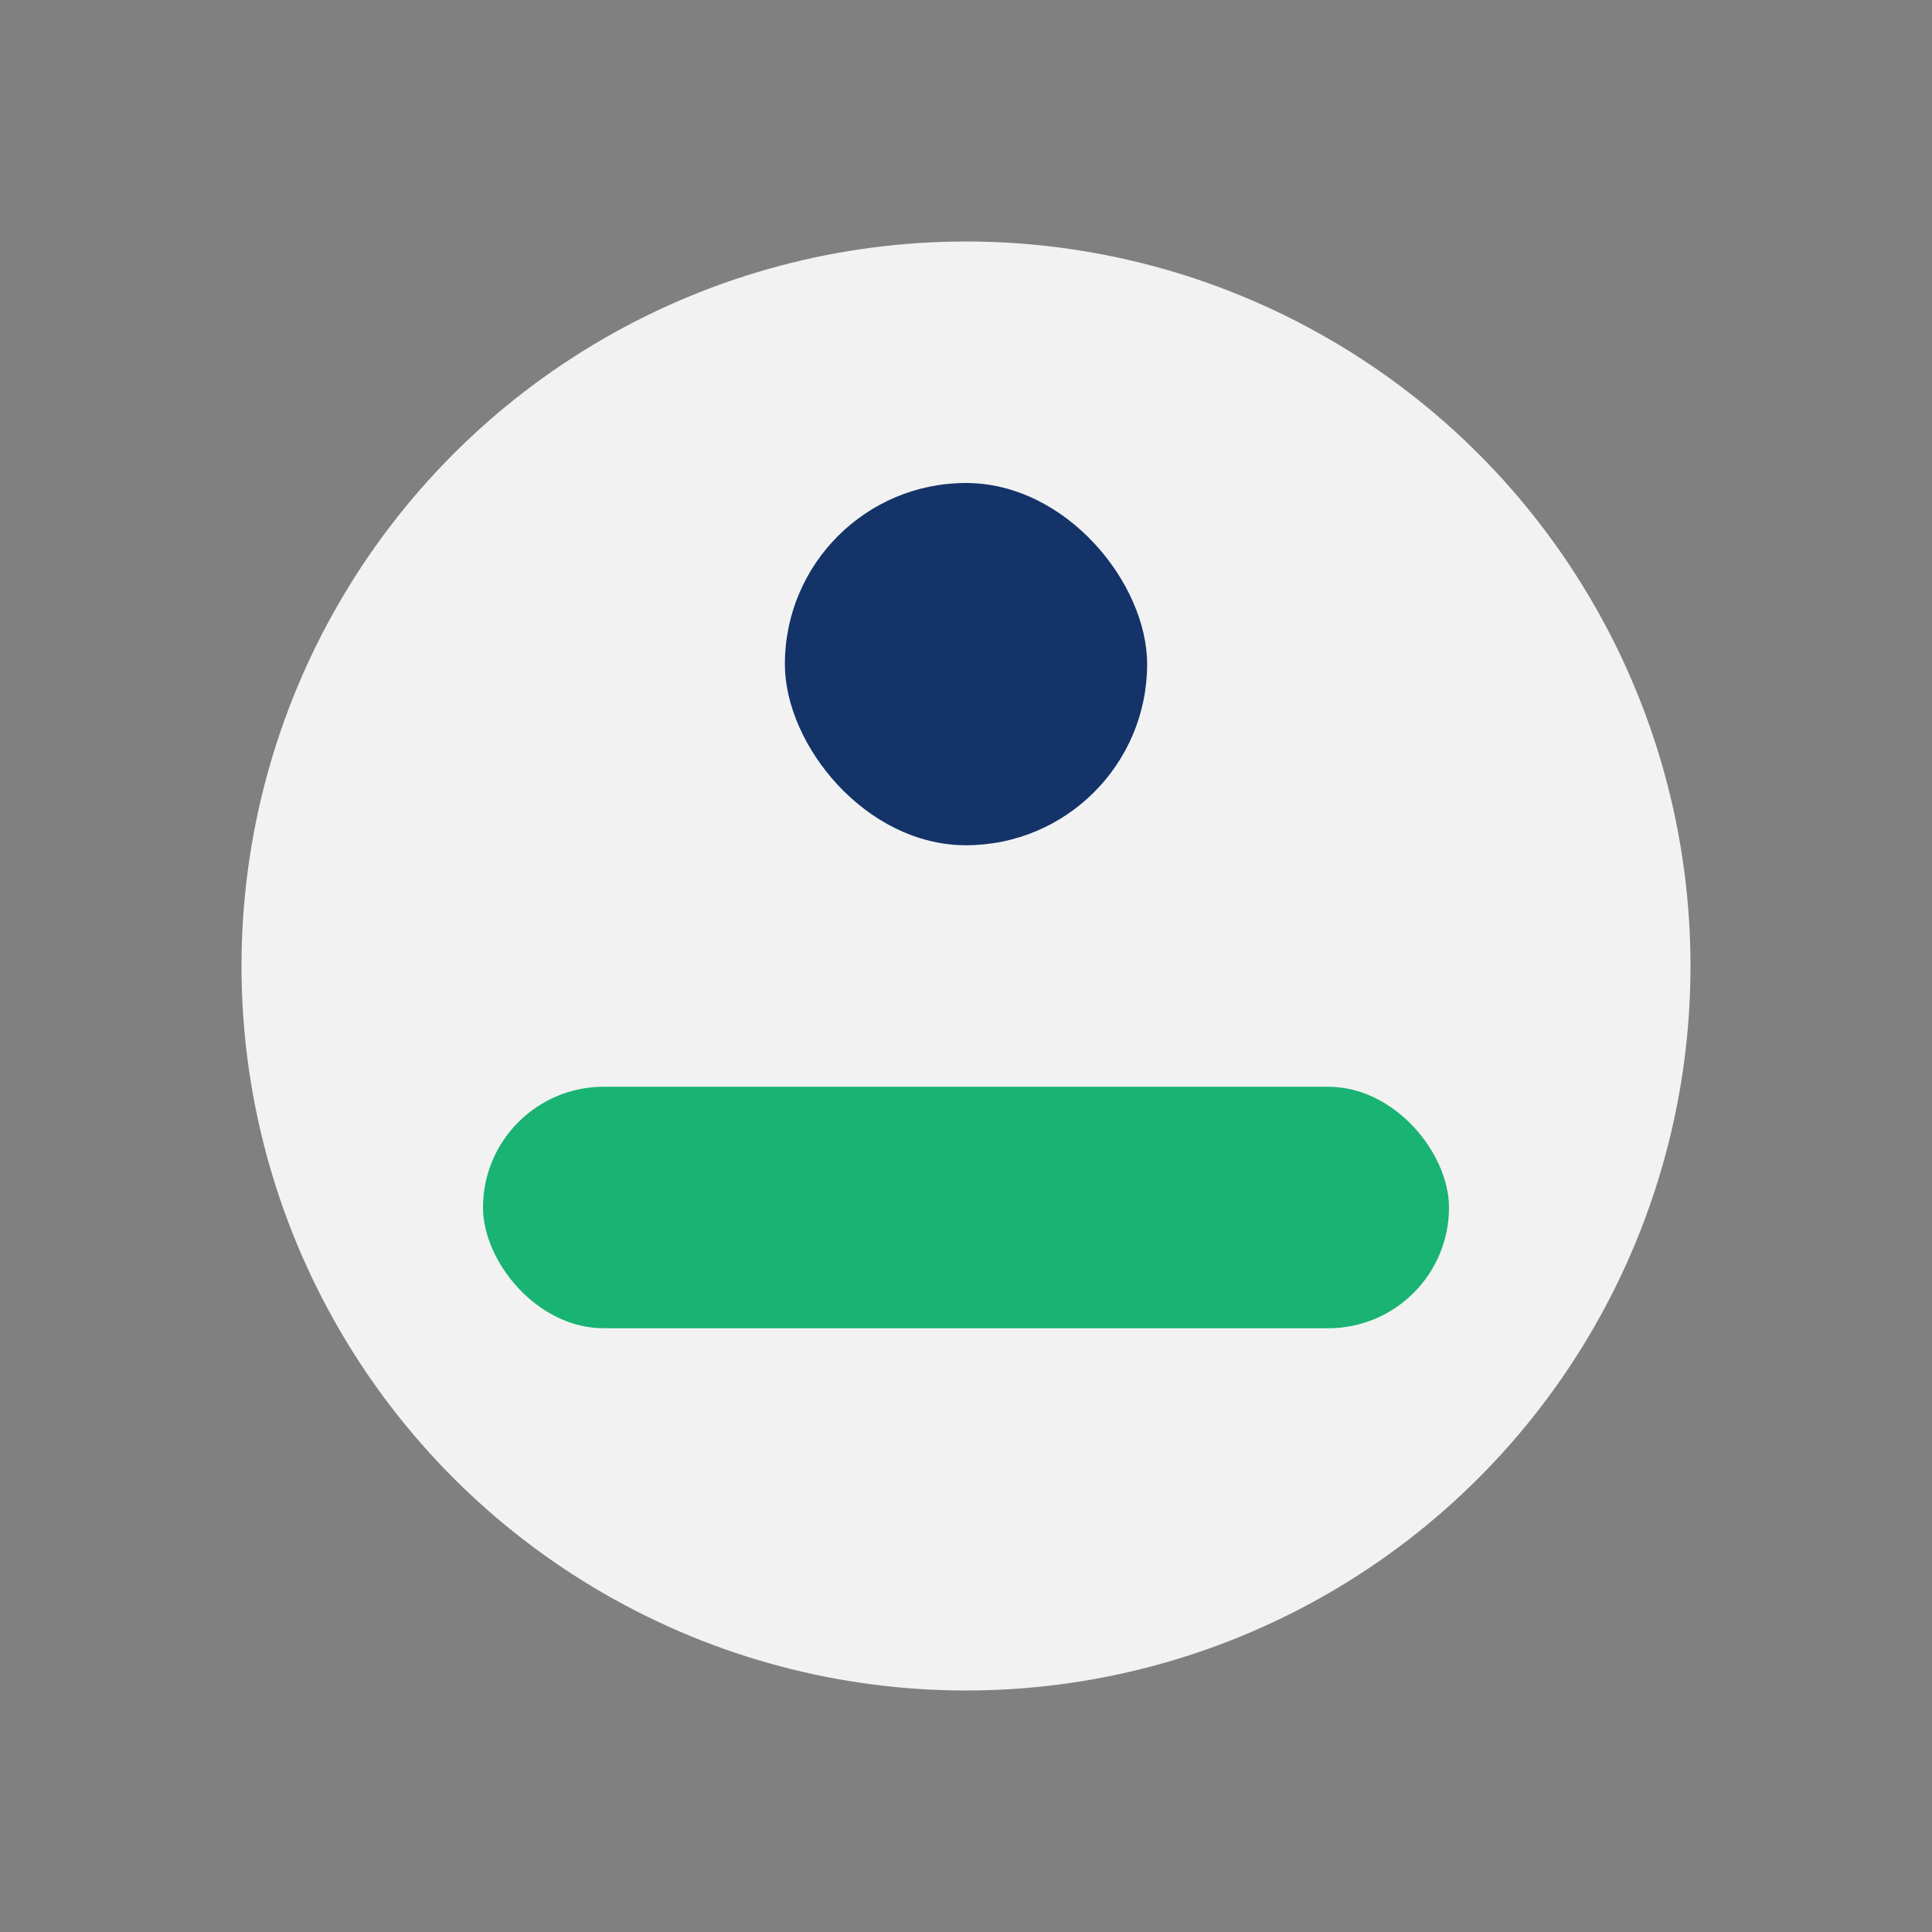 <?xml version="1.0" encoding="UTF-8"?>
<svg xmlns="http://www.w3.org/2000/svg" width="32" height="32" viewBox="0 0 32 32"><rect x="0" y="0" width="32" height="32" fill="#808080" stroke="none"/><circle cx="16" cy="16" r="12" fill="#F2F2F2"/><rect x="8" y="18" width="16" height="4" rx="2" fill="#19B374"/><rect x="13" y="8" width="6" height="6" rx="3" fill="#143368"/></svg>